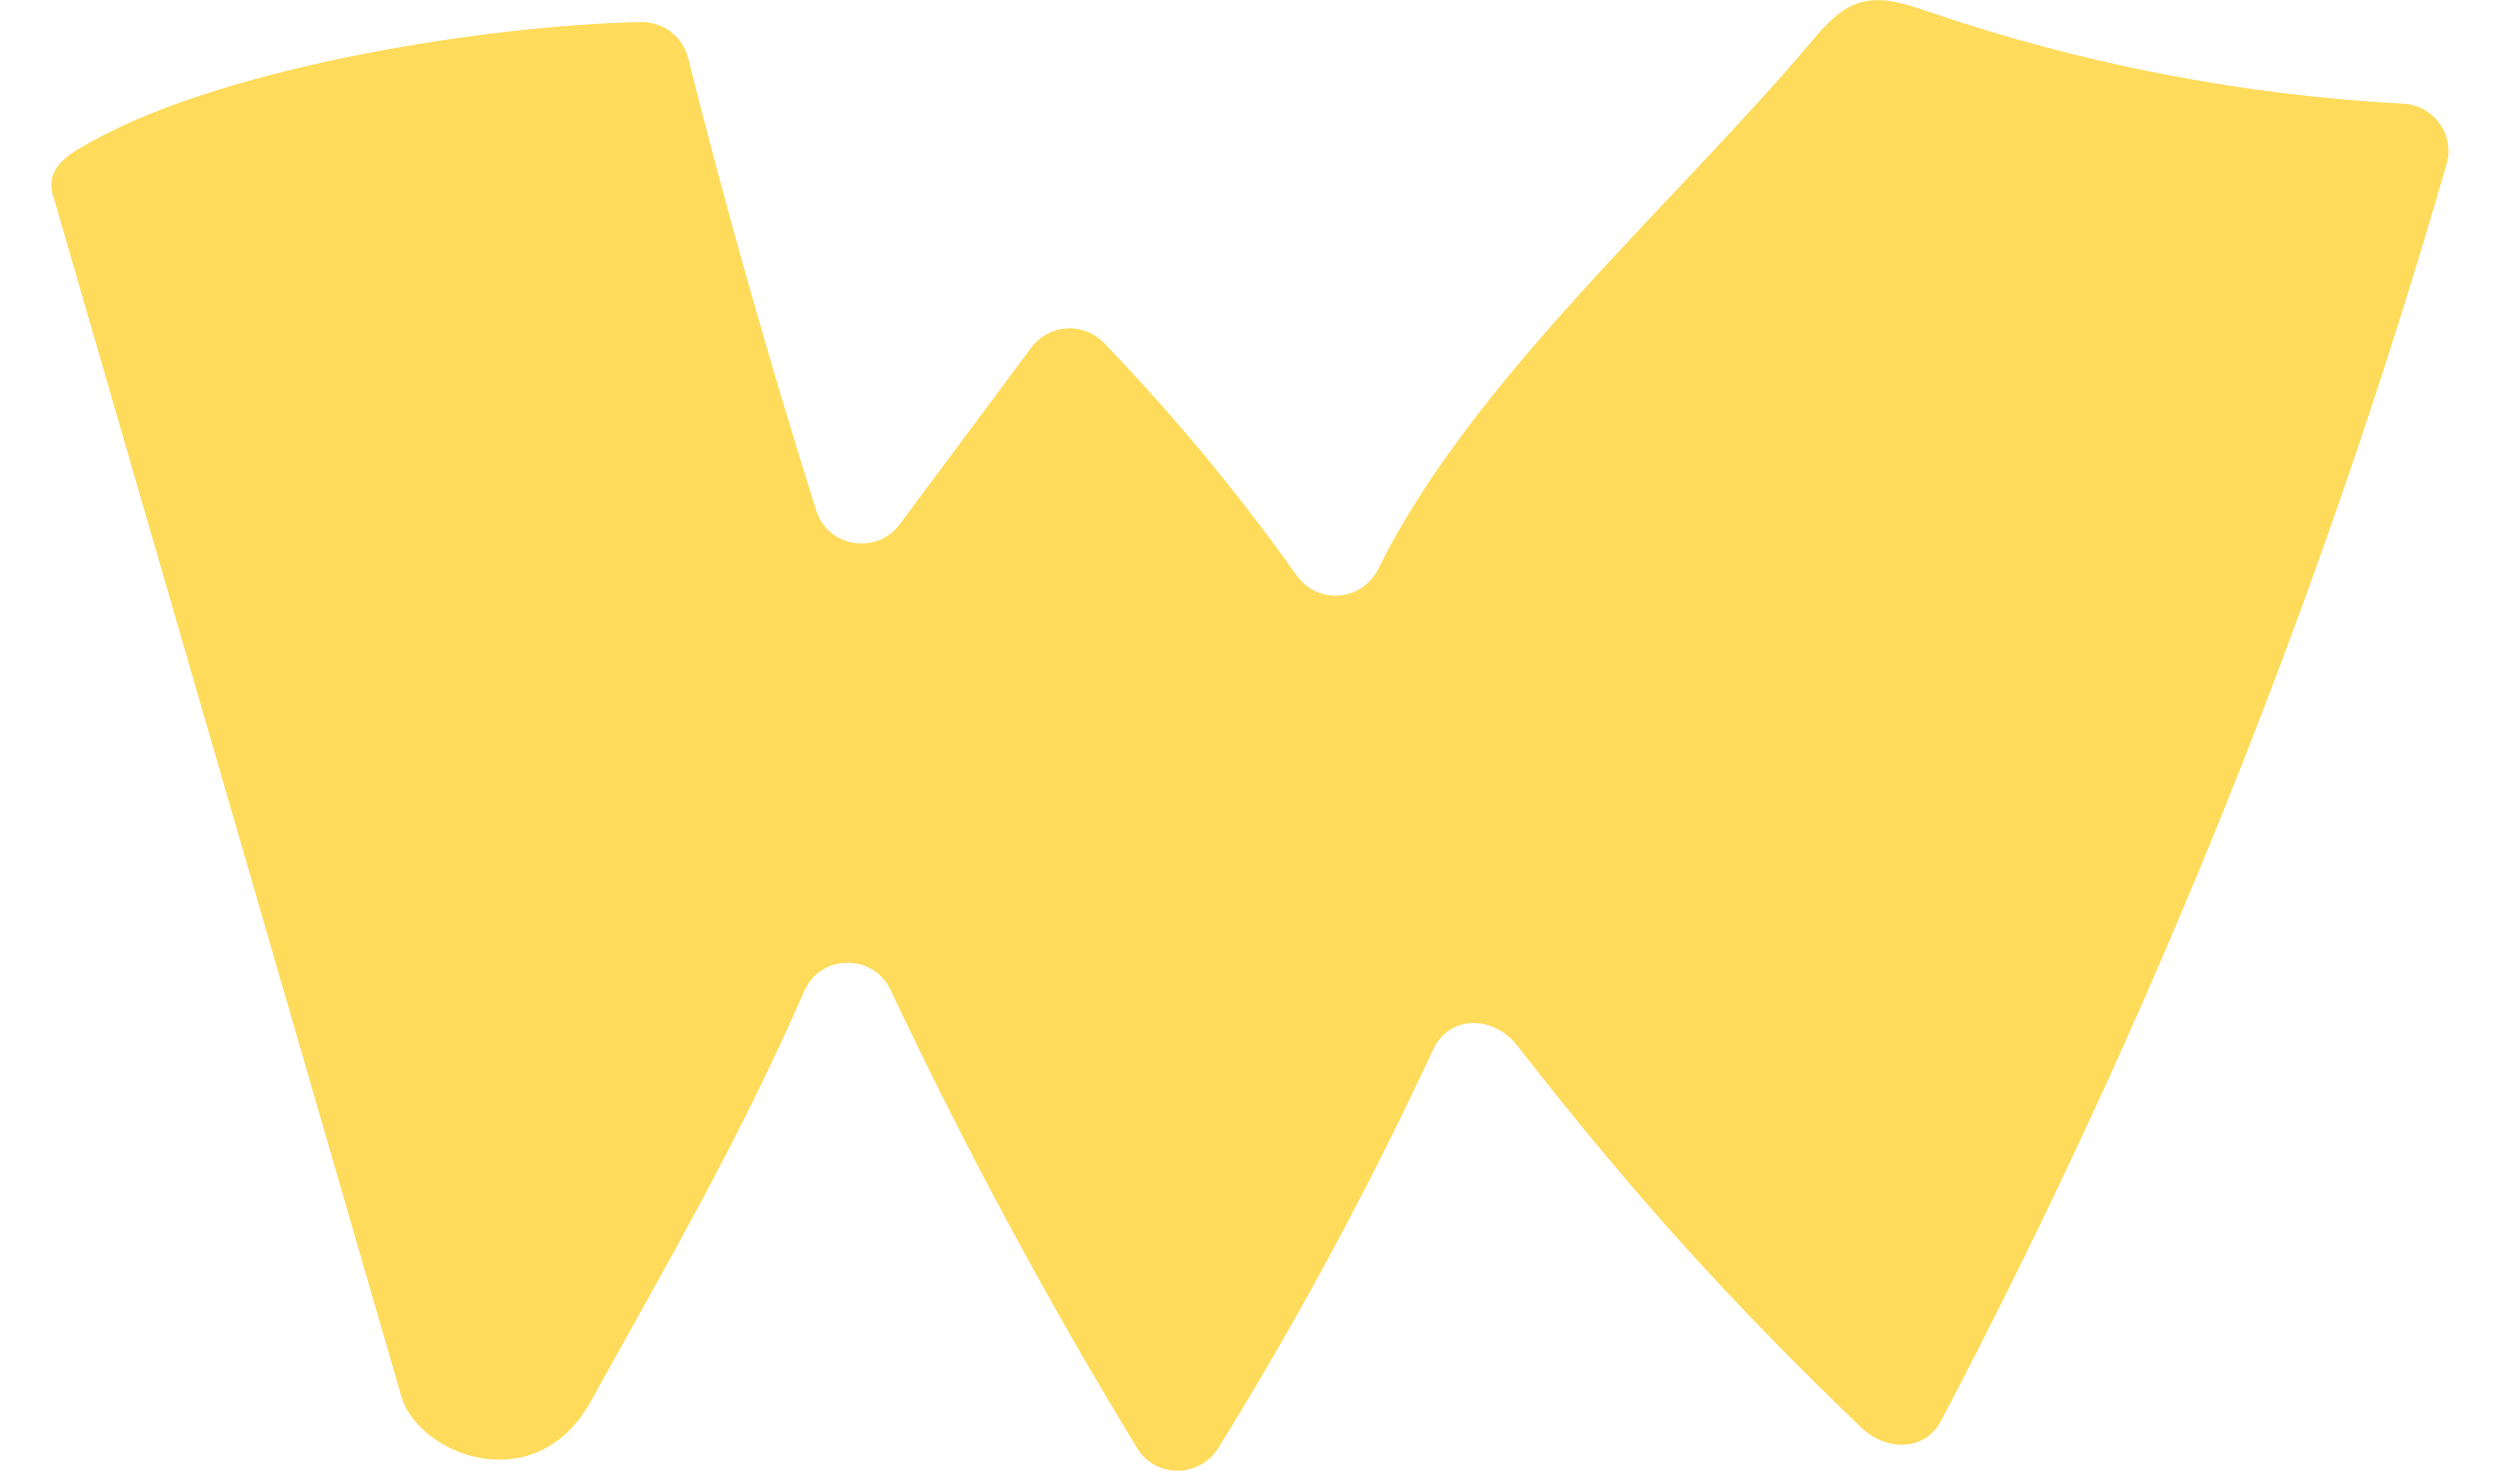 <?xml version="1.0" encoding="UTF-8"?>
<svg xmlns="http://www.w3.org/2000/svg" id="a" viewBox="0 0 170 100">
  <path d="M3.58,13.19h0L27.2,94.64c.88,4.17,9.13,7.58,12.98,.64,5.37-9.69,10.07-17.74,14.51-27.89,1.11-2.53,4.69-2.57,5.87-.07,5.03,10.67,10.63,21.07,16.76,31.15,1.25,2.06,4.25,2.04,5.52,0,5.41-8.74,10.29-17.8,14.62-27.11,1.1-2.37,4.11-2.32,5.72-.25,8.4,10.79,15.07,17.96,23.37,25.95,1.7,1.64,4.34,1.65,5.44-.44,14.31-27.23,25.85-55.92,34.38-85.47,.57-1.98-.86-3.99-2.93-4.1-10.99-.58-21.9-2.7-32.32-6.26-1.5-.51-3.12-1.07-4.65-.61-1.35,.4-2.34,1.52-3.24,2.59-9.25,10.98-23.17,23.07-29.52,35.93-1.09,2.2-4.12,2.43-5.54,.43-3.96-5.58-8.34-10.87-13.09-15.8-1.39-1.45-3.75-1.31-4.95,.3l-8.95,12.02c-1.57,2.11-4.89,1.57-5.68-.94-3.2-10.17-6.11-20.43-8.71-30.77-.37-1.47-1.71-2.47-3.22-2.44-10.46,.22-27.86,2.98-37.05,7.96-1.86,1.01-3.39,1.86-2.95,3.75" fill="#ffdb5b"></path>
</svg>
